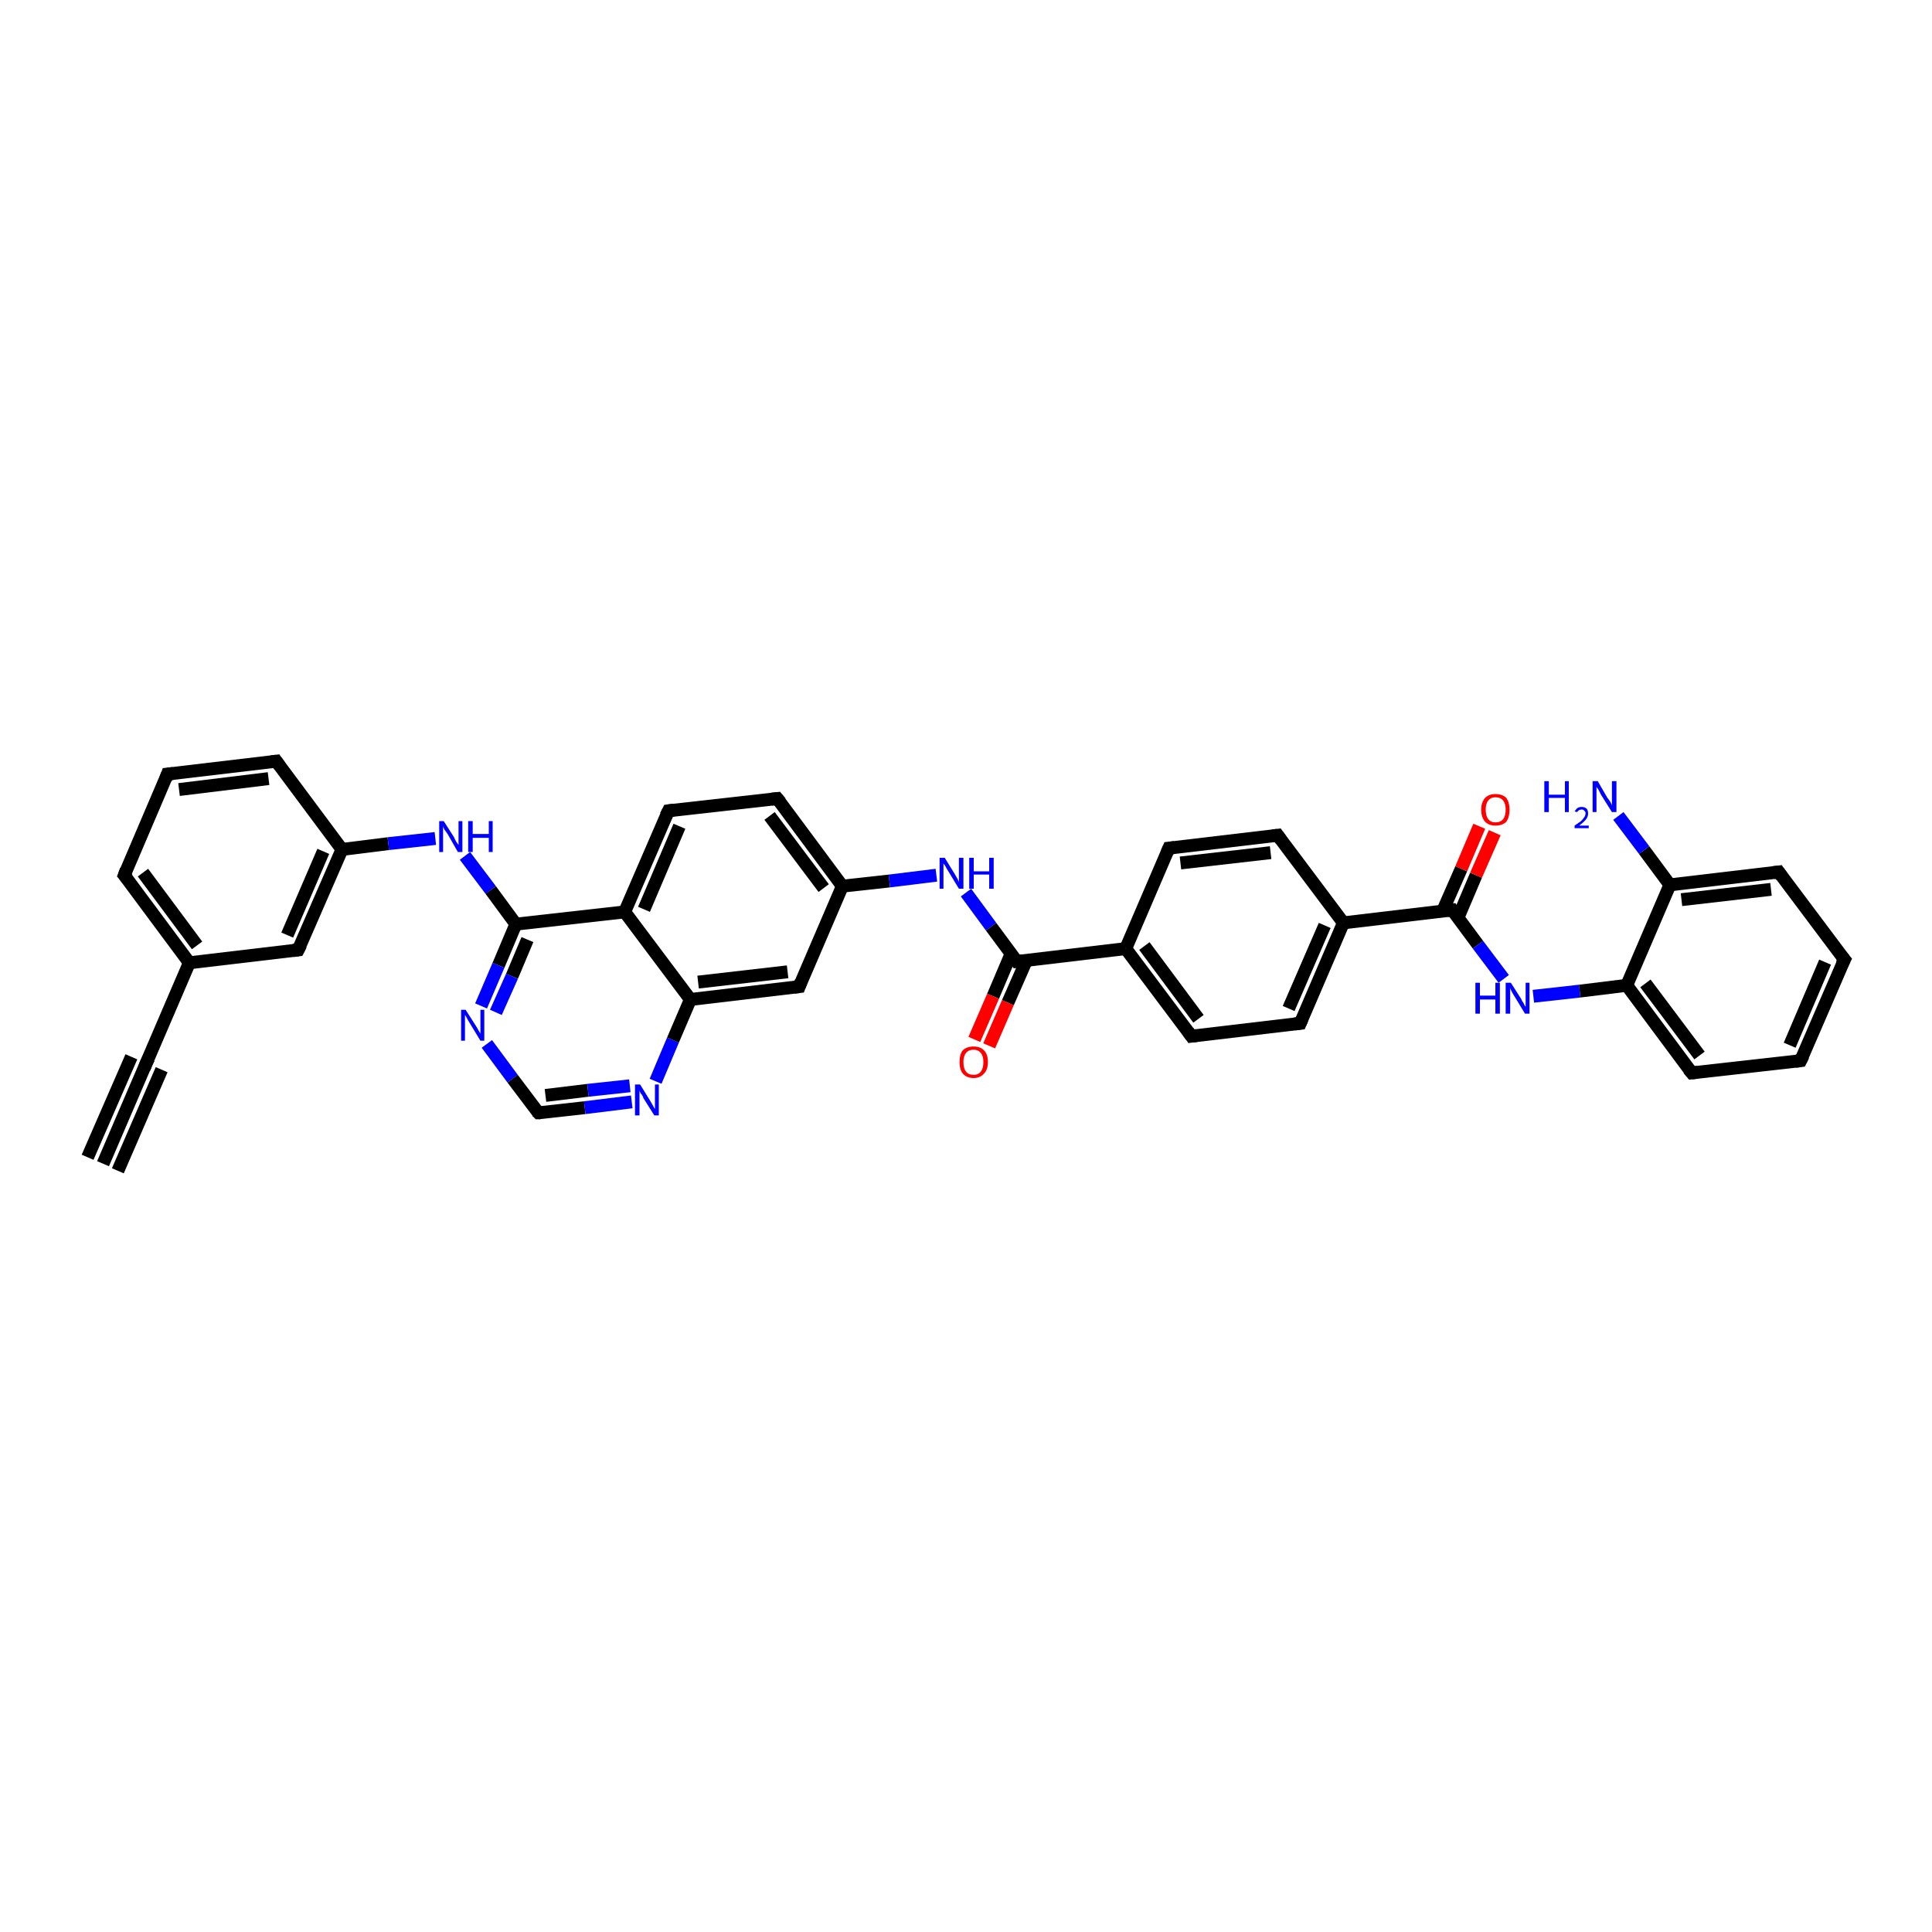 <?xml version='1.0' encoding='iso-8859-1'?>
<svg version='1.1' baseProfile='full'
              xmlns='http://www.w3.org/2000/svg'
                      xmlns:rdkit='http://www.rdkit.org/xml'
                      xmlns:xlink='http://www.w3.org/1999/xlink'
                  xml:space='preserve'
width='300px' height='300px' viewBox='0 0 300 300'>
<!-- END OF HEADER -->
<rect style='opacity:1.0;fill:#FFFFFF;stroke:none' width='300.0' height='300.0' x='0.0' y='0.0'> </rect>
<path class='bond-0 atom-0 atom-1' d='M 16.0,180.7 L 22.7,165.1' style='fill:none;fill-rule:evenodd;stroke:#000000;stroke-width:2.0px;stroke-linecap:butt;stroke-linejoin:miter;stroke-opacity:1' />
<path class='bond-0 atom-0 atom-1' d='M 13.6,179.7 L 20.4,164.1' style='fill:none;fill-rule:evenodd;stroke:#000000;stroke-width:2.0px;stroke-linecap:butt;stroke-linejoin:miter;stroke-opacity:1' />
<path class='bond-0 atom-0 atom-1' d='M 18.3,181.8 L 25.1,166.1' style='fill:none;fill-rule:evenodd;stroke:#000000;stroke-width:2.0px;stroke-linecap:butt;stroke-linejoin:miter;stroke-opacity:1' />
<path class='bond-1 atom-1 atom-2' d='M 22.7,165.1 L 29.4,149.5' style='fill:none;fill-rule:evenodd;stroke:#000000;stroke-width:2.0px;stroke-linecap:butt;stroke-linejoin:miter;stroke-opacity:1' />
<path class='bond-2 atom-2 atom-3' d='M 29.4,149.5 L 19.3,135.9' style='fill:none;fill-rule:evenodd;stroke:#000000;stroke-width:2.0px;stroke-linecap:butt;stroke-linejoin:miter;stroke-opacity:1' />
<path class='bond-2 atom-2 atom-3' d='M 30.6,146.8 L 22.2,135.5' style='fill:none;fill-rule:evenodd;stroke:#000000;stroke-width:2.0px;stroke-linecap:butt;stroke-linejoin:miter;stroke-opacity:1' />
<path class='bond-3 atom-3 atom-4' d='M 19.3,135.9 L 26.0,120.2' style='fill:none;fill-rule:evenodd;stroke:#000000;stroke-width:2.0px;stroke-linecap:butt;stroke-linejoin:miter;stroke-opacity:1' />
<path class='bond-4 atom-4 atom-5' d='M 26.0,120.2 L 42.9,118.2' style='fill:none;fill-rule:evenodd;stroke:#000000;stroke-width:2.0px;stroke-linecap:butt;stroke-linejoin:miter;stroke-opacity:1' />
<path class='bond-4 atom-4 atom-5' d='M 27.8,122.6 L 41.7,120.9' style='fill:none;fill-rule:evenodd;stroke:#000000;stroke-width:2.0px;stroke-linecap:butt;stroke-linejoin:miter;stroke-opacity:1' />
<path class='bond-5 atom-5 atom-6' d='M 42.9,118.2 L 53.1,131.9' style='fill:none;fill-rule:evenodd;stroke:#000000;stroke-width:2.0px;stroke-linecap:butt;stroke-linejoin:miter;stroke-opacity:1' />
<path class='bond-6 atom-6 atom-7' d='M 53.1,131.9 L 60.3,131.0' style='fill:none;fill-rule:evenodd;stroke:#000000;stroke-width:2.0px;stroke-linecap:butt;stroke-linejoin:miter;stroke-opacity:1' />
<path class='bond-6 atom-6 atom-7' d='M 60.3,131.0 L 67.6,130.2' style='fill:none;fill-rule:evenodd;stroke:#0000FF;stroke-width:2.0px;stroke-linecap:butt;stroke-linejoin:miter;stroke-opacity:1' />
<path class='bond-7 atom-7 atom-8' d='M 72.2,132.9 L 76.2,138.2' style='fill:none;fill-rule:evenodd;stroke:#0000FF;stroke-width:2.0px;stroke-linecap:butt;stroke-linejoin:miter;stroke-opacity:1' />
<path class='bond-7 atom-7 atom-8' d='M 76.2,138.2 L 80.1,143.5' style='fill:none;fill-rule:evenodd;stroke:#000000;stroke-width:2.0px;stroke-linecap:butt;stroke-linejoin:miter;stroke-opacity:1' />
<path class='bond-8 atom-8 atom-9' d='M 80.1,143.5 L 77.4,149.9' style='fill:none;fill-rule:evenodd;stroke:#000000;stroke-width:2.0px;stroke-linecap:butt;stroke-linejoin:miter;stroke-opacity:1' />
<path class='bond-8 atom-8 atom-9' d='M 77.4,149.9 L 74.7,156.2' style='fill:none;fill-rule:evenodd;stroke:#0000FF;stroke-width:2.0px;stroke-linecap:butt;stroke-linejoin:miter;stroke-opacity:1' />
<path class='bond-8 atom-8 atom-9' d='M 81.9,145.9 L 79.5,151.6' style='fill:none;fill-rule:evenodd;stroke:#000000;stroke-width:2.0px;stroke-linecap:butt;stroke-linejoin:miter;stroke-opacity:1' />
<path class='bond-8 atom-8 atom-9' d='M 79.5,151.6 L 77.0,157.2' style='fill:none;fill-rule:evenodd;stroke:#0000FF;stroke-width:2.0px;stroke-linecap:butt;stroke-linejoin:miter;stroke-opacity:1' />
<path class='bond-9 atom-9 atom-10' d='M 75.6,162.1 L 79.6,167.5' style='fill:none;fill-rule:evenodd;stroke:#0000FF;stroke-width:2.0px;stroke-linecap:butt;stroke-linejoin:miter;stroke-opacity:1' />
<path class='bond-9 atom-9 atom-10' d='M 79.6,167.5 L 83.6,172.8' style='fill:none;fill-rule:evenodd;stroke:#000000;stroke-width:2.0px;stroke-linecap:butt;stroke-linejoin:miter;stroke-opacity:1' />
<path class='bond-10 atom-10 atom-11' d='M 83.6,172.8 L 90.8,172.0' style='fill:none;fill-rule:evenodd;stroke:#000000;stroke-width:2.0px;stroke-linecap:butt;stroke-linejoin:miter;stroke-opacity:1' />
<path class='bond-10 atom-10 atom-11' d='M 90.8,172.0 L 98.1,171.1' style='fill:none;fill-rule:evenodd;stroke:#0000FF;stroke-width:2.0px;stroke-linecap:butt;stroke-linejoin:miter;stroke-opacity:1' />
<path class='bond-10 atom-10 atom-11' d='M 84.7,170.1 L 91.3,169.3' style='fill:none;fill-rule:evenodd;stroke:#000000;stroke-width:2.0px;stroke-linecap:butt;stroke-linejoin:miter;stroke-opacity:1' />
<path class='bond-10 atom-10 atom-11' d='M 91.3,169.3 L 97.8,168.6' style='fill:none;fill-rule:evenodd;stroke:#0000FF;stroke-width:2.0px;stroke-linecap:butt;stroke-linejoin:miter;stroke-opacity:1' />
<path class='bond-11 atom-11 atom-12' d='M 101.8,167.9 L 104.5,161.5' style='fill:none;fill-rule:evenodd;stroke:#0000FF;stroke-width:2.0px;stroke-linecap:butt;stroke-linejoin:miter;stroke-opacity:1' />
<path class='bond-11 atom-11 atom-12' d='M 104.5,161.5 L 107.2,155.2' style='fill:none;fill-rule:evenodd;stroke:#000000;stroke-width:2.0px;stroke-linecap:butt;stroke-linejoin:miter;stroke-opacity:1' />
<path class='bond-12 atom-12 atom-13' d='M 107.2,155.2 L 124.1,153.2' style='fill:none;fill-rule:evenodd;stroke:#000000;stroke-width:2.0px;stroke-linecap:butt;stroke-linejoin:miter;stroke-opacity:1' />
<path class='bond-12 atom-12 atom-13' d='M 108.4,152.5 L 122.3,150.9' style='fill:none;fill-rule:evenodd;stroke:#000000;stroke-width:2.0px;stroke-linecap:butt;stroke-linejoin:miter;stroke-opacity:1' />
<path class='bond-13 atom-13 atom-14' d='M 124.1,153.2 L 130.8,137.6' style='fill:none;fill-rule:evenodd;stroke:#000000;stroke-width:2.0px;stroke-linecap:butt;stroke-linejoin:miter;stroke-opacity:1' />
<path class='bond-14 atom-14 atom-15' d='M 130.8,137.6 L 138.1,136.8' style='fill:none;fill-rule:evenodd;stroke:#000000;stroke-width:2.0px;stroke-linecap:butt;stroke-linejoin:miter;stroke-opacity:1' />
<path class='bond-14 atom-14 atom-15' d='M 138.1,136.8 L 145.4,135.9' style='fill:none;fill-rule:evenodd;stroke:#0000FF;stroke-width:2.0px;stroke-linecap:butt;stroke-linejoin:miter;stroke-opacity:1' />
<path class='bond-15 atom-15 atom-16' d='M 150.0,138.6 L 153.9,143.9' style='fill:none;fill-rule:evenodd;stroke:#0000FF;stroke-width:2.0px;stroke-linecap:butt;stroke-linejoin:miter;stroke-opacity:1' />
<path class='bond-15 atom-15 atom-16' d='M 153.9,143.9 L 157.9,149.3' style='fill:none;fill-rule:evenodd;stroke:#000000;stroke-width:2.0px;stroke-linecap:butt;stroke-linejoin:miter;stroke-opacity:1' />
<path class='bond-16 atom-16 atom-17' d='M 157.0,148.1 L 154.2,154.7' style='fill:none;fill-rule:evenodd;stroke:#000000;stroke-width:2.0px;stroke-linecap:butt;stroke-linejoin:miter;stroke-opacity:1' />
<path class='bond-16 atom-16 atom-17' d='M 154.2,154.7 L 151.3,161.4' style='fill:none;fill-rule:evenodd;stroke:#FF0000;stroke-width:2.0px;stroke-linecap:butt;stroke-linejoin:miter;stroke-opacity:1' />
<path class='bond-16 atom-16 atom-17' d='M 159.4,149.1 L 156.5,155.7' style='fill:none;fill-rule:evenodd;stroke:#000000;stroke-width:2.0px;stroke-linecap:butt;stroke-linejoin:miter;stroke-opacity:1' />
<path class='bond-16 atom-16 atom-17' d='M 156.5,155.7 L 153.6,162.4' style='fill:none;fill-rule:evenodd;stroke:#FF0000;stroke-width:2.0px;stroke-linecap:butt;stroke-linejoin:miter;stroke-opacity:1' />
<path class='bond-17 atom-16 atom-18' d='M 157.9,149.3 L 174.8,147.3' style='fill:none;fill-rule:evenodd;stroke:#000000;stroke-width:2.0px;stroke-linecap:butt;stroke-linejoin:miter;stroke-opacity:1' />
<path class='bond-18 atom-18 atom-19' d='M 174.8,147.3 L 185.0,160.9' style='fill:none;fill-rule:evenodd;stroke:#000000;stroke-width:2.0px;stroke-linecap:butt;stroke-linejoin:miter;stroke-opacity:1' />
<path class='bond-18 atom-18 atom-19' d='M 177.7,146.9 L 186.1,158.2' style='fill:none;fill-rule:evenodd;stroke:#000000;stroke-width:2.0px;stroke-linecap:butt;stroke-linejoin:miter;stroke-opacity:1' />
<path class='bond-19 atom-19 atom-20' d='M 185.0,160.9 L 201.9,158.9' style='fill:none;fill-rule:evenodd;stroke:#000000;stroke-width:2.0px;stroke-linecap:butt;stroke-linejoin:miter;stroke-opacity:1' />
<path class='bond-20 atom-20 atom-21' d='M 201.9,158.9 L 208.6,143.3' style='fill:none;fill-rule:evenodd;stroke:#000000;stroke-width:2.0px;stroke-linecap:butt;stroke-linejoin:miter;stroke-opacity:1' />
<path class='bond-20 atom-20 atom-21' d='M 200.1,156.6 L 205.7,143.7' style='fill:none;fill-rule:evenodd;stroke:#000000;stroke-width:2.0px;stroke-linecap:butt;stroke-linejoin:miter;stroke-opacity:1' />
<path class='bond-21 atom-21 atom-22' d='M 208.6,143.3 L 225.5,141.3' style='fill:none;fill-rule:evenodd;stroke:#000000;stroke-width:2.0px;stroke-linecap:butt;stroke-linejoin:miter;stroke-opacity:1' />
<path class='bond-22 atom-22 atom-23' d='M 226.4,142.5 L 229.2,135.9' style='fill:none;fill-rule:evenodd;stroke:#000000;stroke-width:2.0px;stroke-linecap:butt;stroke-linejoin:miter;stroke-opacity:1' />
<path class='bond-22 atom-22 atom-23' d='M 229.2,135.9 L 232.1,129.3' style='fill:none;fill-rule:evenodd;stroke:#FF0000;stroke-width:2.0px;stroke-linecap:butt;stroke-linejoin:miter;stroke-opacity:1' />
<path class='bond-22 atom-22 atom-23' d='M 224.0,141.5 L 226.9,134.9' style='fill:none;fill-rule:evenodd;stroke:#000000;stroke-width:2.0px;stroke-linecap:butt;stroke-linejoin:miter;stroke-opacity:1' />
<path class='bond-22 atom-22 atom-23' d='M 226.9,134.9 L 229.7,128.3' style='fill:none;fill-rule:evenodd;stroke:#FF0000;stroke-width:2.0px;stroke-linecap:butt;stroke-linejoin:miter;stroke-opacity:1' />
<path class='bond-23 atom-22 atom-24' d='M 225.5,141.3 L 229.5,146.7' style='fill:none;fill-rule:evenodd;stroke:#000000;stroke-width:2.0px;stroke-linecap:butt;stroke-linejoin:miter;stroke-opacity:1' />
<path class='bond-23 atom-22 atom-24' d='M 229.5,146.7 L 233.5,152.0' style='fill:none;fill-rule:evenodd;stroke:#0000FF;stroke-width:2.0px;stroke-linecap:butt;stroke-linejoin:miter;stroke-opacity:1' />
<path class='bond-24 atom-24 atom-25' d='M 238.1,154.7 L 245.3,153.9' style='fill:none;fill-rule:evenodd;stroke:#0000FF;stroke-width:2.0px;stroke-linecap:butt;stroke-linejoin:miter;stroke-opacity:1' />
<path class='bond-24 atom-24 atom-25' d='M 245.3,153.9 L 252.6,153.0' style='fill:none;fill-rule:evenodd;stroke:#000000;stroke-width:2.0px;stroke-linecap:butt;stroke-linejoin:miter;stroke-opacity:1' />
<path class='bond-25 atom-25 atom-26' d='M 252.6,153.0 L 262.7,166.6' style='fill:none;fill-rule:evenodd;stroke:#000000;stroke-width:2.0px;stroke-linecap:butt;stroke-linejoin:miter;stroke-opacity:1' />
<path class='bond-25 atom-25 atom-26' d='M 255.5,152.7 L 263.9,163.9' style='fill:none;fill-rule:evenodd;stroke:#000000;stroke-width:2.0px;stroke-linecap:butt;stroke-linejoin:miter;stroke-opacity:1' />
<path class='bond-26 atom-26 atom-27' d='M 262.7,166.6 L 279.6,164.7' style='fill:none;fill-rule:evenodd;stroke:#000000;stroke-width:2.0px;stroke-linecap:butt;stroke-linejoin:miter;stroke-opacity:1' />
<path class='bond-27 atom-27 atom-28' d='M 279.6,164.7 L 286.4,149.0' style='fill:none;fill-rule:evenodd;stroke:#000000;stroke-width:2.0px;stroke-linecap:butt;stroke-linejoin:miter;stroke-opacity:1' />
<path class='bond-27 atom-27 atom-28' d='M 277.9,162.3 L 283.4,149.4' style='fill:none;fill-rule:evenodd;stroke:#000000;stroke-width:2.0px;stroke-linecap:butt;stroke-linejoin:miter;stroke-opacity:1' />
<path class='bond-28 atom-28 atom-29' d='M 286.4,149.0 L 276.2,135.4' style='fill:none;fill-rule:evenodd;stroke:#000000;stroke-width:2.0px;stroke-linecap:butt;stroke-linejoin:miter;stroke-opacity:1' />
<path class='bond-29 atom-29 atom-30' d='M 276.2,135.4 L 259.3,137.4' style='fill:none;fill-rule:evenodd;stroke:#000000;stroke-width:2.0px;stroke-linecap:butt;stroke-linejoin:miter;stroke-opacity:1' />
<path class='bond-29 atom-29 atom-30' d='M 275.0,138.1 L 261.1,139.7' style='fill:none;fill-rule:evenodd;stroke:#000000;stroke-width:2.0px;stroke-linecap:butt;stroke-linejoin:miter;stroke-opacity:1' />
<path class='bond-30 atom-30 atom-31' d='M 259.3,137.4 L 255.3,132.0' style='fill:none;fill-rule:evenodd;stroke:#000000;stroke-width:2.0px;stroke-linecap:butt;stroke-linejoin:miter;stroke-opacity:1' />
<path class='bond-30 atom-30 atom-31' d='M 255.3,132.0 L 251.3,126.7' style='fill:none;fill-rule:evenodd;stroke:#0000FF;stroke-width:2.0px;stroke-linecap:butt;stroke-linejoin:miter;stroke-opacity:1' />
<path class='bond-31 atom-21 atom-32' d='M 208.6,143.3 L 198.4,129.7' style='fill:none;fill-rule:evenodd;stroke:#000000;stroke-width:2.0px;stroke-linecap:butt;stroke-linejoin:miter;stroke-opacity:1' />
<path class='bond-32 atom-32 atom-33' d='M 198.4,129.7 L 181.5,131.7' style='fill:none;fill-rule:evenodd;stroke:#000000;stroke-width:2.0px;stroke-linecap:butt;stroke-linejoin:miter;stroke-opacity:1' />
<path class='bond-32 atom-32 atom-33' d='M 197.3,132.4 L 183.3,134.0' style='fill:none;fill-rule:evenodd;stroke:#000000;stroke-width:2.0px;stroke-linecap:butt;stroke-linejoin:miter;stroke-opacity:1' />
<path class='bond-33 atom-14 atom-34' d='M 130.8,137.6 L 120.7,124.0' style='fill:none;fill-rule:evenodd;stroke:#000000;stroke-width:2.0px;stroke-linecap:butt;stroke-linejoin:miter;stroke-opacity:1' />
<path class='bond-33 atom-14 atom-34' d='M 127.9,137.9 L 119.5,126.7' style='fill:none;fill-rule:evenodd;stroke:#000000;stroke-width:2.0px;stroke-linecap:butt;stroke-linejoin:miter;stroke-opacity:1' />
<path class='bond-34 atom-34 atom-35' d='M 120.7,124.0 L 103.8,125.9' style='fill:none;fill-rule:evenodd;stroke:#000000;stroke-width:2.0px;stroke-linecap:butt;stroke-linejoin:miter;stroke-opacity:1' />
<path class='bond-35 atom-35 atom-36' d='M 103.8,125.9 L 97.0,141.6' style='fill:none;fill-rule:evenodd;stroke:#000000;stroke-width:2.0px;stroke-linecap:butt;stroke-linejoin:miter;stroke-opacity:1' />
<path class='bond-35 atom-35 atom-36' d='M 105.5,128.3 L 100.0,141.2' style='fill:none;fill-rule:evenodd;stroke:#000000;stroke-width:2.0px;stroke-linecap:butt;stroke-linejoin:miter;stroke-opacity:1' />
<path class='bond-36 atom-6 atom-37' d='M 53.1,131.9 L 46.3,147.5' style='fill:none;fill-rule:evenodd;stroke:#000000;stroke-width:2.0px;stroke-linecap:butt;stroke-linejoin:miter;stroke-opacity:1' />
<path class='bond-36 atom-6 atom-37' d='M 50.2,132.2 L 44.6,145.2' style='fill:none;fill-rule:evenodd;stroke:#000000;stroke-width:2.0px;stroke-linecap:butt;stroke-linejoin:miter;stroke-opacity:1' />
<path class='bond-37 atom-37 atom-2' d='M 46.3,147.5 L 29.4,149.5' style='fill:none;fill-rule:evenodd;stroke:#000000;stroke-width:2.0px;stroke-linecap:butt;stroke-linejoin:miter;stroke-opacity:1' />
<path class='bond-38 atom-36 atom-8' d='M 97.0,141.6 L 80.1,143.5' style='fill:none;fill-rule:evenodd;stroke:#000000;stroke-width:2.0px;stroke-linecap:butt;stroke-linejoin:miter;stroke-opacity:1' />
<path class='bond-39 atom-36 atom-12' d='M 97.0,141.6 L 107.2,155.2' style='fill:none;fill-rule:evenodd;stroke:#000000;stroke-width:2.0px;stroke-linecap:butt;stroke-linejoin:miter;stroke-opacity:1' />
<path class='bond-40 atom-33 atom-18' d='M 181.5,131.7 L 174.8,147.3' style='fill:none;fill-rule:evenodd;stroke:#000000;stroke-width:2.0px;stroke-linecap:butt;stroke-linejoin:miter;stroke-opacity:1' />
<path class='bond-41 atom-30 atom-25' d='M 259.3,137.4 L 252.6,153.0' style='fill:none;fill-rule:evenodd;stroke:#000000;stroke-width:2.0px;stroke-linecap:butt;stroke-linejoin:miter;stroke-opacity:1' />
<path d='M 22.4,165.9 L 22.7,165.1 L 23.1,164.3' style='fill:none;stroke:#000000;stroke-width:2.0px;stroke-linecap:butt;stroke-linejoin:miter;stroke-opacity:1;' />
<path d='M 19.8,136.5 L 19.3,135.9 L 19.6,135.1' style='fill:none;stroke:#000000;stroke-width:2.0px;stroke-linecap:butt;stroke-linejoin:miter;stroke-opacity:1;' />
<path d='M 25.7,121.0 L 26.0,120.2 L 26.9,120.1' style='fill:none;stroke:#000000;stroke-width:2.0px;stroke-linecap:butt;stroke-linejoin:miter;stroke-opacity:1;' />
<path d='M 42.1,118.3 L 42.9,118.2 L 43.4,118.9' style='fill:none;stroke:#000000;stroke-width:2.0px;stroke-linecap:butt;stroke-linejoin:miter;stroke-opacity:1;' />
<path d='M 83.4,172.6 L 83.6,172.8 L 83.9,172.8' style='fill:none;stroke:#000000;stroke-width:2.0px;stroke-linecap:butt;stroke-linejoin:miter;stroke-opacity:1;' />
<path d='M 123.3,153.3 L 124.1,153.2 L 124.4,152.4' style='fill:none;stroke:#000000;stroke-width:2.0px;stroke-linecap:butt;stroke-linejoin:miter;stroke-opacity:1;' />
<path d='M 157.7,149.0 L 157.9,149.3 L 158.8,149.2' style='fill:none;stroke:#000000;stroke-width:2.0px;stroke-linecap:butt;stroke-linejoin:miter;stroke-opacity:1;' />
<path d='M 184.5,160.2 L 185.0,160.9 L 185.8,160.8' style='fill:none;stroke:#000000;stroke-width:2.0px;stroke-linecap:butt;stroke-linejoin:miter;stroke-opacity:1;' />
<path d='M 201.0,159.0 L 201.9,158.9 L 202.2,158.2' style='fill:none;stroke:#000000;stroke-width:2.0px;stroke-linecap:butt;stroke-linejoin:miter;stroke-opacity:1;' />
<path d='M 224.7,141.4 L 225.5,141.3 L 225.7,141.6' style='fill:none;stroke:#000000;stroke-width:2.0px;stroke-linecap:butt;stroke-linejoin:miter;stroke-opacity:1;' />
<path d='M 262.2,166.0 L 262.7,166.6 L 263.6,166.5' style='fill:none;stroke:#000000;stroke-width:2.0px;stroke-linecap:butt;stroke-linejoin:miter;stroke-opacity:1;' />
<path d='M 278.8,164.8 L 279.6,164.7 L 280.0,163.9' style='fill:none;stroke:#000000;stroke-width:2.0px;stroke-linecap:butt;stroke-linejoin:miter;stroke-opacity:1;' />
<path d='M 286.0,149.8 L 286.4,149.0 L 285.9,148.4' style='fill:none;stroke:#000000;stroke-width:2.0px;stroke-linecap:butt;stroke-linejoin:miter;stroke-opacity:1;' />
<path d='M 276.7,136.1 L 276.2,135.4 L 275.4,135.5' style='fill:none;stroke:#000000;stroke-width:2.0px;stroke-linecap:butt;stroke-linejoin:miter;stroke-opacity:1;' />
<path d='M 198.9,130.4 L 198.4,129.7 L 197.6,129.8' style='fill:none;stroke:#000000;stroke-width:2.0px;stroke-linecap:butt;stroke-linejoin:miter;stroke-opacity:1;' />
<path d='M 182.4,131.6 L 181.5,131.7 L 181.2,132.4' style='fill:none;stroke:#000000;stroke-width:2.0px;stroke-linecap:butt;stroke-linejoin:miter;stroke-opacity:1;' />
<path d='M 121.2,124.6 L 120.7,124.0 L 119.8,124.1' style='fill:none;stroke:#000000;stroke-width:2.0px;stroke-linecap:butt;stroke-linejoin:miter;stroke-opacity:1;' />
<path d='M 104.6,125.8 L 103.8,125.9 L 103.4,126.7' style='fill:none;stroke:#000000;stroke-width:2.0px;stroke-linecap:butt;stroke-linejoin:miter;stroke-opacity:1;' />
<path d='M 46.7,146.7 L 46.3,147.5 L 45.5,147.6' style='fill:none;stroke:#000000;stroke-width:2.0px;stroke-linecap:butt;stroke-linejoin:miter;stroke-opacity:1;' />
<path class='atom-7' d='M 68.9 127.5
L 70.5 130.0
Q 70.6 130.3, 70.9 130.8
Q 71.2 131.2, 71.2 131.2
L 71.2 127.5
L 71.8 127.5
L 71.8 132.3
L 71.1 132.3
L 69.5 129.5
Q 69.3 129.2, 69.0 128.8
Q 68.8 128.4, 68.8 128.3
L 68.8 132.3
L 68.2 132.3
L 68.2 127.5
L 68.9 127.5
' fill='#0000FF'/>
<path class='atom-7' d='M 72.7 127.5
L 73.4 127.5
L 73.4 129.5
L 75.9 129.5
L 75.9 127.5
L 76.5 127.5
L 76.5 132.3
L 75.9 132.3
L 75.9 130.1
L 73.4 130.1
L 73.4 132.3
L 72.7 132.3
L 72.7 127.5
' fill='#0000FF'/>
<path class='atom-9' d='M 72.3 156.8
L 73.9 159.3
Q 74.1 159.6, 74.3 160.0
Q 74.6 160.5, 74.6 160.5
L 74.6 156.8
L 75.2 156.8
L 75.2 161.6
L 74.6 161.6
L 72.9 158.8
Q 72.7 158.5, 72.5 158.1
Q 72.3 157.7, 72.2 157.6
L 72.2 161.6
L 71.6 161.6
L 71.6 156.8
L 72.3 156.8
' fill='#0000FF'/>
<path class='atom-11' d='M 99.4 168.4
L 101.0 171.0
Q 101.1 171.2, 101.4 171.7
Q 101.6 172.1, 101.7 172.2
L 101.7 168.4
L 102.3 168.4
L 102.3 173.2
L 101.6 173.2
L 99.9 170.5
Q 99.8 170.1, 99.5 169.8
Q 99.3 169.4, 99.3 169.3
L 99.3 173.2
L 98.6 173.2
L 98.6 168.4
L 99.4 168.4
' fill='#0000FF'/>
<path class='atom-15' d='M 146.7 133.2
L 148.3 135.8
Q 148.4 136.0, 148.7 136.5
Q 148.9 136.9, 148.9 137.0
L 148.9 133.2
L 149.6 133.2
L 149.6 138.0
L 148.9 138.0
L 147.2 135.2
Q 147.0 134.9, 146.8 134.5
Q 146.6 134.2, 146.5 134.1
L 146.5 138.0
L 145.9 138.0
L 145.9 133.2
L 146.7 133.2
' fill='#0000FF'/>
<path class='atom-15' d='M 150.5 133.2
L 151.2 133.2
L 151.2 135.3
L 153.6 135.3
L 153.6 133.2
L 154.3 133.2
L 154.3 138.0
L 153.6 138.0
L 153.6 135.8
L 151.2 135.8
L 151.2 138.0
L 150.5 138.0
L 150.5 133.2
' fill='#0000FF'/>
<path class='atom-17' d='M 149.0 164.9
Q 149.0 163.7, 149.5 163.1
Q 150.1 162.5, 151.2 162.5
Q 152.2 162.5, 152.8 163.1
Q 153.4 163.7, 153.4 164.9
Q 153.4 166.1, 152.8 166.7
Q 152.2 167.4, 151.2 167.4
Q 150.1 167.4, 149.5 166.7
Q 149.0 166.1, 149.0 164.9
M 151.2 166.9
Q 151.9 166.9, 152.3 166.4
Q 152.7 165.9, 152.7 164.9
Q 152.7 164.0, 152.3 163.5
Q 151.9 163.0, 151.2 163.0
Q 150.4 163.0, 150.0 163.5
Q 149.6 164.0, 149.6 164.9
Q 149.6 165.9, 150.0 166.4
Q 150.4 166.9, 151.2 166.9
' fill='#FF0000'/>
<path class='atom-23' d='M 230.0 125.7
Q 230.0 124.6, 230.6 123.9
Q 231.2 123.3, 232.2 123.3
Q 233.3 123.3, 233.9 123.9
Q 234.4 124.6, 234.4 125.7
Q 234.4 126.9, 233.9 127.6
Q 233.3 128.2, 232.2 128.2
Q 231.2 128.2, 230.6 127.6
Q 230.0 126.9, 230.0 125.7
M 232.2 127.7
Q 233.0 127.7, 233.4 127.2
Q 233.8 126.7, 233.8 125.7
Q 233.8 124.8, 233.4 124.3
Q 233.0 123.8, 232.2 123.8
Q 231.5 123.8, 231.1 124.3
Q 230.7 124.8, 230.7 125.7
Q 230.7 126.7, 231.1 127.2
Q 231.5 127.7, 232.2 127.7
' fill='#FF0000'/>
<path class='atom-24' d='M 229.1 152.6
L 229.8 152.6
L 229.8 154.6
L 232.2 154.6
L 232.2 152.6
L 232.9 152.6
L 232.9 157.4
L 232.2 157.4
L 232.2 155.2
L 229.8 155.2
L 229.8 157.4
L 229.1 157.4
L 229.1 152.6
' fill='#0000FF'/>
<path class='atom-24' d='M 234.6 152.6
L 236.2 155.1
Q 236.3 155.4, 236.6 155.8
Q 236.8 156.3, 236.9 156.3
L 236.9 152.6
L 237.5 152.6
L 237.5 157.4
L 236.8 157.4
L 235.1 154.6
Q 234.9 154.3, 234.7 153.9
Q 234.5 153.5, 234.5 153.4
L 234.5 157.4
L 233.8 157.4
L 233.8 152.6
L 234.6 152.6
' fill='#0000FF'/>
<path class='atom-31' d='M 239.8 121.3
L 240.5 121.3
L 240.5 123.4
L 243.0 123.4
L 243.0 121.3
L 243.6 121.3
L 243.6 126.1
L 243.0 126.1
L 243.0 123.9
L 240.5 123.9
L 240.5 126.1
L 239.8 126.1
L 239.8 121.3
' fill='#0000FF'/>
<path class='atom-31' d='M 244.5 126.0
Q 244.7 125.7, 244.9 125.5
Q 245.2 125.3, 245.6 125.3
Q 246.1 125.3, 246.4 125.6
Q 246.6 125.9, 246.6 126.3
Q 246.6 126.8, 246.3 127.2
Q 245.9 127.7, 245.2 128.2
L 246.7 128.2
L 246.7 128.6
L 244.5 128.6
L 244.5 128.2
Q 245.1 127.8, 245.5 127.5
Q 245.8 127.2, 246.0 126.9
Q 246.2 126.6, 246.2 126.3
Q 246.2 126.0, 246.0 125.9
Q 245.9 125.7, 245.6 125.7
Q 245.4 125.7, 245.2 125.8
Q 245.0 125.9, 244.9 126.1
L 244.5 126.0
' fill='#0000FF'/>
<path class='atom-31' d='M 248.1 121.3
L 249.6 123.9
Q 249.8 124.1, 250.1 124.6
Q 250.3 125.0, 250.3 125.1
L 250.3 121.3
L 251.0 121.3
L 251.0 126.1
L 250.3 126.1
L 248.6 123.4
Q 248.4 123.0, 248.2 122.6
Q 248.0 122.3, 247.9 122.2
L 247.9 126.1
L 247.3 126.1
L 247.3 121.3
L 248.1 121.3
' fill='#0000FF'/>
</svg>
